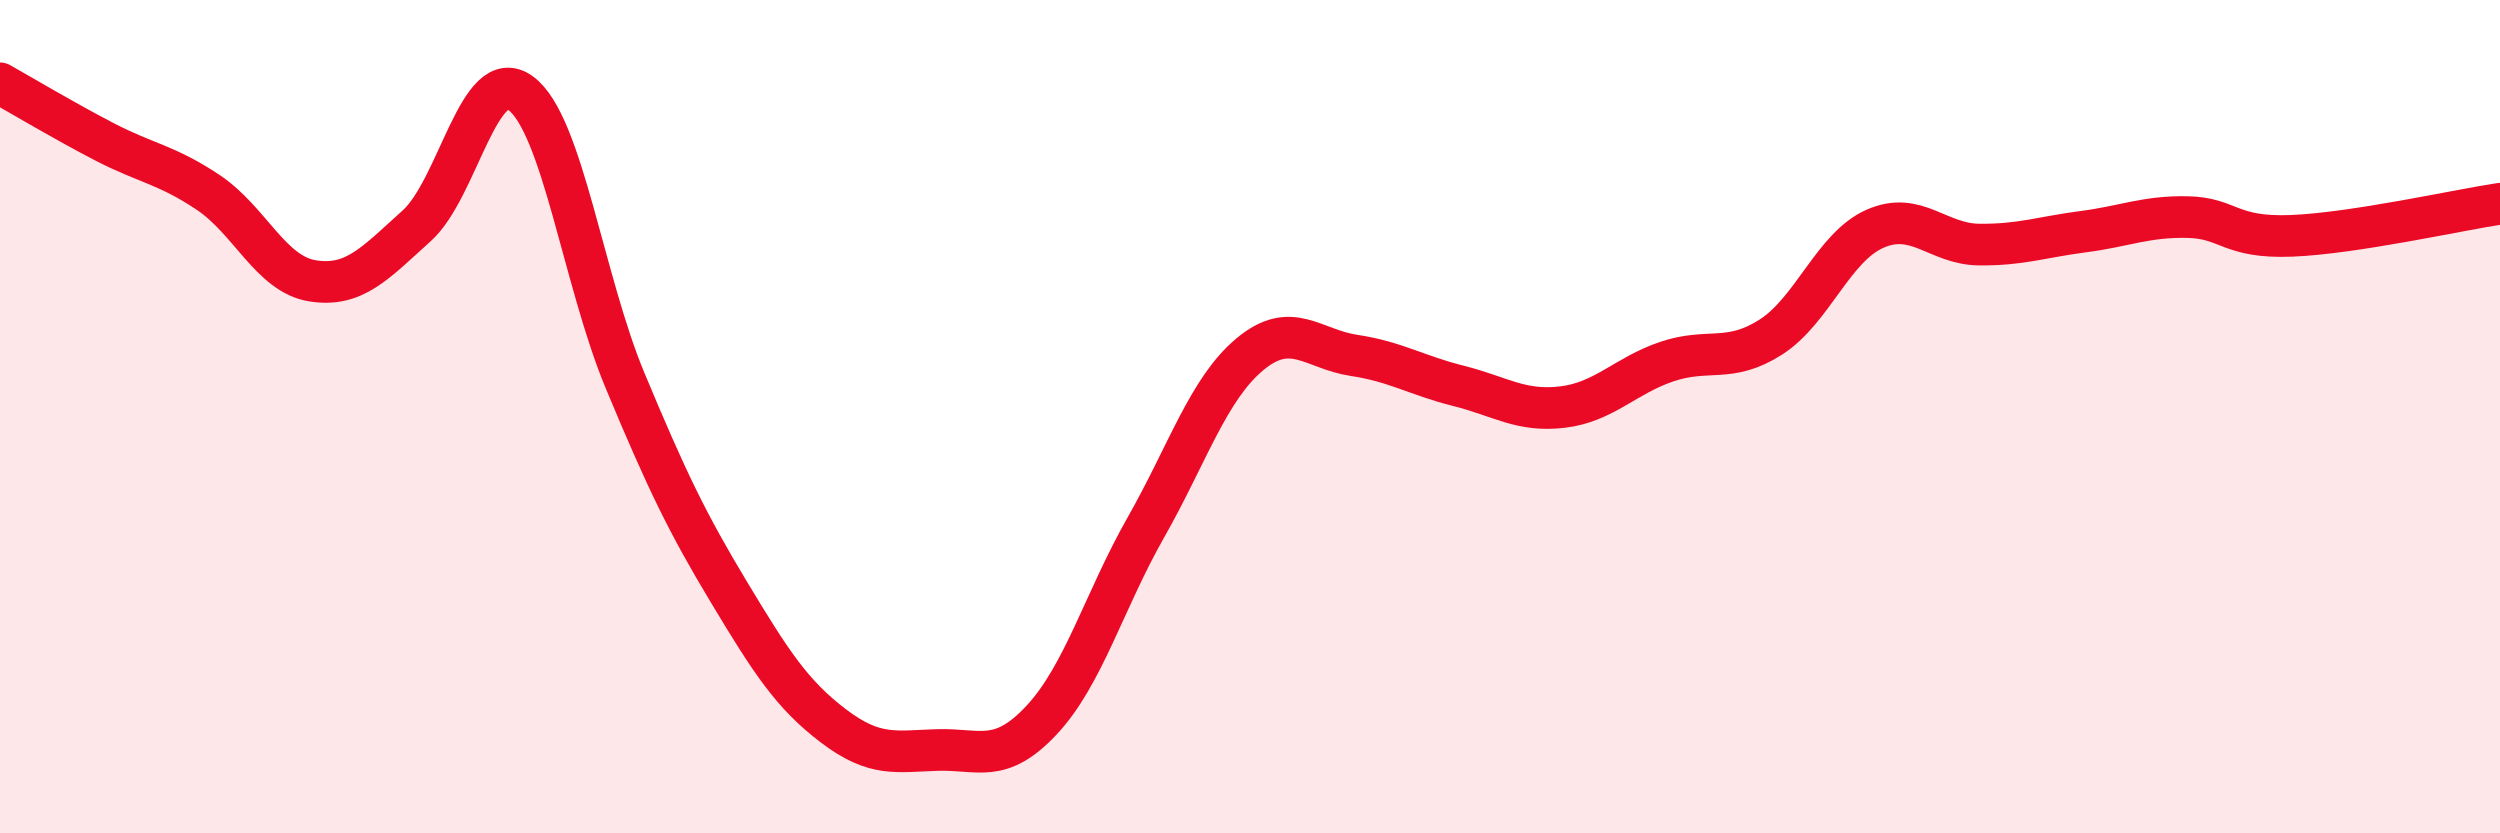 
    <svg width="60" height="20" viewBox="0 0 60 20" xmlns="http://www.w3.org/2000/svg">
      <path
        d="M 0,2 C 0.5,2.28 1.5,2.88 2.5,3.4 C 3.5,3.92 4,3.95 5,4.62 C 6,5.29 6.5,6.58 7.5,6.74 C 8.5,6.9 9,6.32 10,5.42 C 11,4.52 11.5,1.5 12.5,2.24 C 13.5,2.98 14,6.73 15,9.13 C 16,11.53 16.5,12.56 17.5,14.22 C 18.5,15.88 19,16.66 20,17.42 C 21,18.18 21.5,18.03 22.5,18 C 23.5,17.97 24,18.35 25,17.28 C 26,16.21 26.5,14.42 27.5,12.66 C 28.5,10.9 29,9.33 30,8.5 C 31,7.67 31.5,8.38 32.5,8.53 C 33.5,8.68 34,9.01 35,9.26 C 36,9.51 36.5,9.89 37.5,9.77 C 38.5,9.65 39,9.02 40,8.68 C 41,8.34 41.5,8.73 42.5,8.09 C 43.5,7.45 44,5.93 45,5.49 C 46,5.05 46.5,5.86 47.5,5.87 C 48.5,5.88 49,5.69 50,5.56 C 51,5.43 51.5,5.19 52.5,5.21 C 53.5,5.23 53.5,5.72 55,5.66 C 56.5,5.6 59,5.04 60,4.89L60 20L0 20Z"
        fill="#EB0A25"
        opacity="0.1"
        stroke-linecap="round"
        stroke-linejoin="round"
      />
      <path
        d="M 0,2 C 0.5,2.28 1.5,2.88 2.5,3.4 C 3.5,3.92 4,3.95 5,4.62 C 6,5.29 6.5,6.58 7.5,6.74 C 8.5,6.9 9,6.32 10,5.42 C 11,4.52 11.5,1.5 12.5,2.24 C 13.5,2.98 14,6.73 15,9.13 C 16,11.53 16.5,12.56 17.5,14.22 C 18.5,15.88 19,16.66 20,17.42 C 21,18.18 21.5,18.03 22.5,18 C 23.5,17.97 24,18.35 25,17.28 C 26,16.21 26.5,14.42 27.5,12.66 C 28.5,10.9 29,9.33 30,8.5 C 31,7.67 31.5,8.38 32.5,8.53 C 33.5,8.68 34,9.01 35,9.26 C 36,9.51 36.5,9.89 37.5,9.77 C 38.5,9.65 39,9.02 40,8.68 C 41,8.34 41.5,8.73 42.5,8.09 C 43.5,7.45 44,5.93 45,5.49 C 46,5.05 46.5,5.86 47.5,5.87 C 48.5,5.88 49,5.69 50,5.56 C 51,5.43 51.5,5.19 52.5,5.21 C 53.5,5.23 53.5,5.72 55,5.66 C 56.5,5.6 59,5.04 60,4.89"
        stroke="#EB0A25"
        stroke-width="1"
        fill="none"
        stroke-linecap="round"
        stroke-linejoin="round"
      />
    </svg>
  